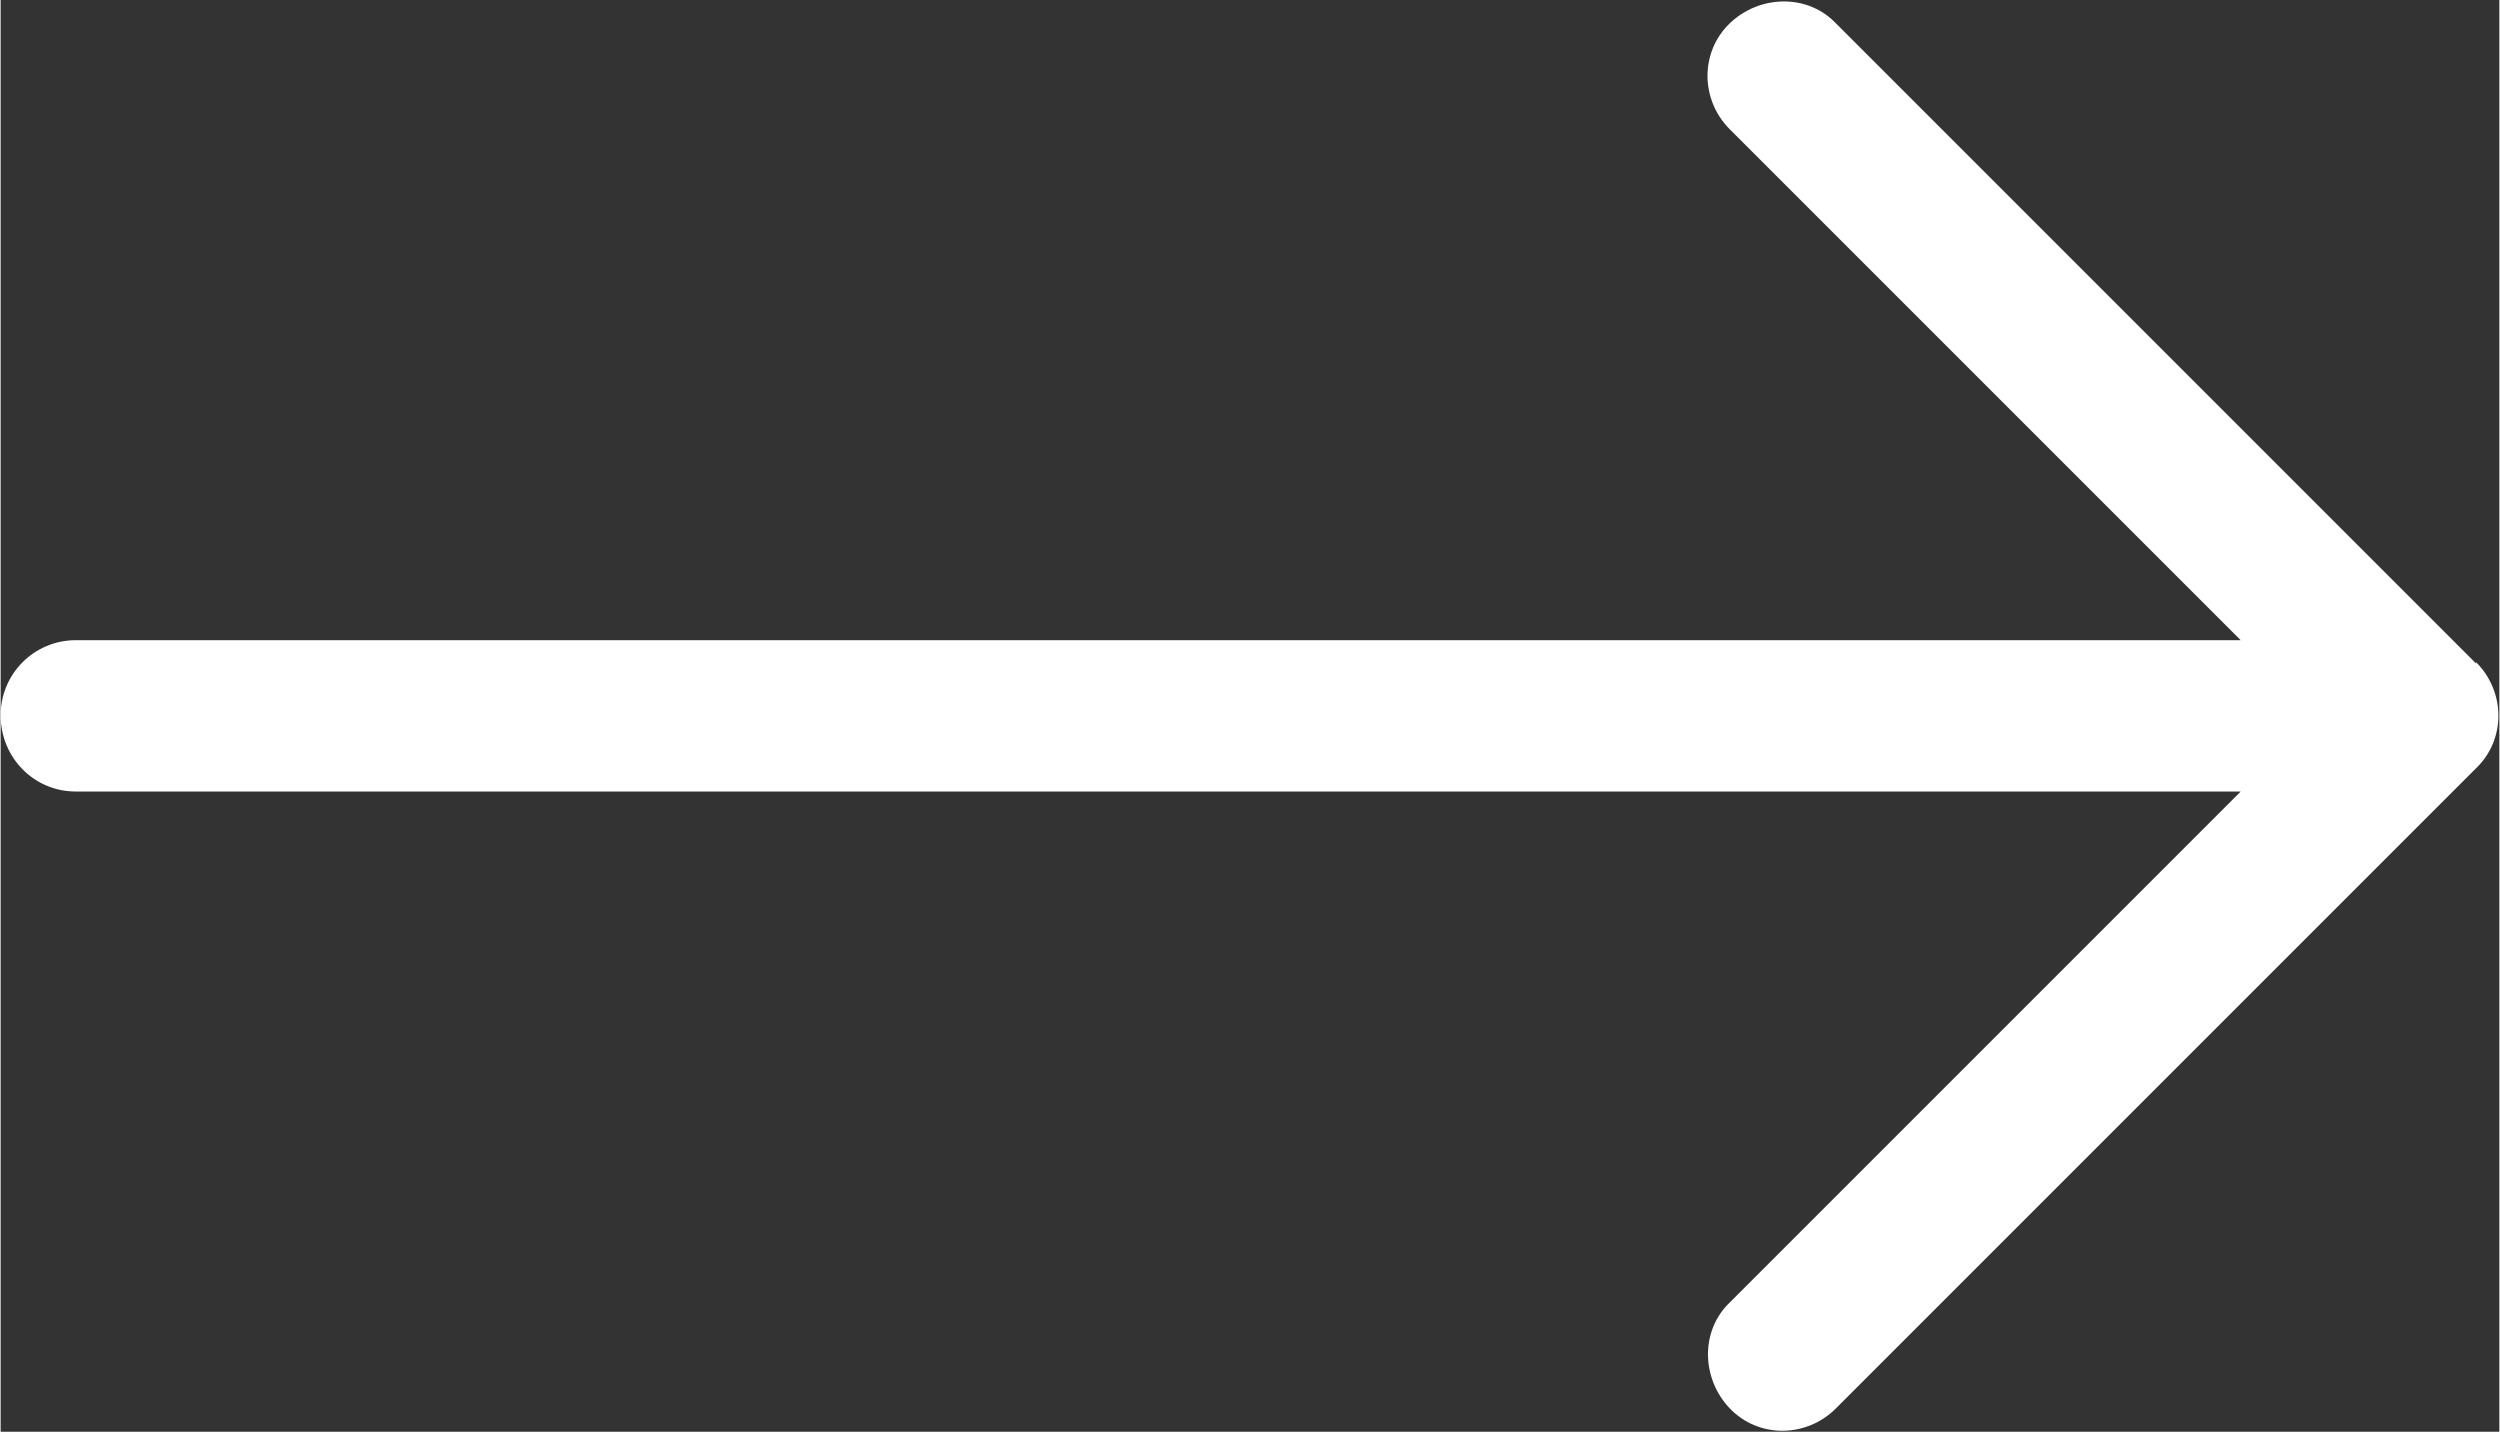 <?xml version="1.0" encoding="UTF-8"?><svg id="b" xmlns="http://www.w3.org/2000/svg" width="6.81mm" height="3.9mm" viewBox="0 0 19.32 11.07"><rect x="0" y="0" width="19.32" height="11.07" fill="#333333" stroke="none"/><g id="c"><path d="M19.14,5.12c.23.23.23.6,0,.82l-4.95,4.95c-.23.23-.6.23-.82,0s-.23-.6,0-.82l3.95-3.95H.58C.26,6.12,0,5.86,0,5.53c0-.32.26-.58.58-.58h16.74s-3.95-3.95-3.95-3.95c-.23-.23-.23-.6,0-.82s.6-.23.82,0l4.95,4.95Z" fill="#fff" fill-rule="evenodd"/></g></svg>